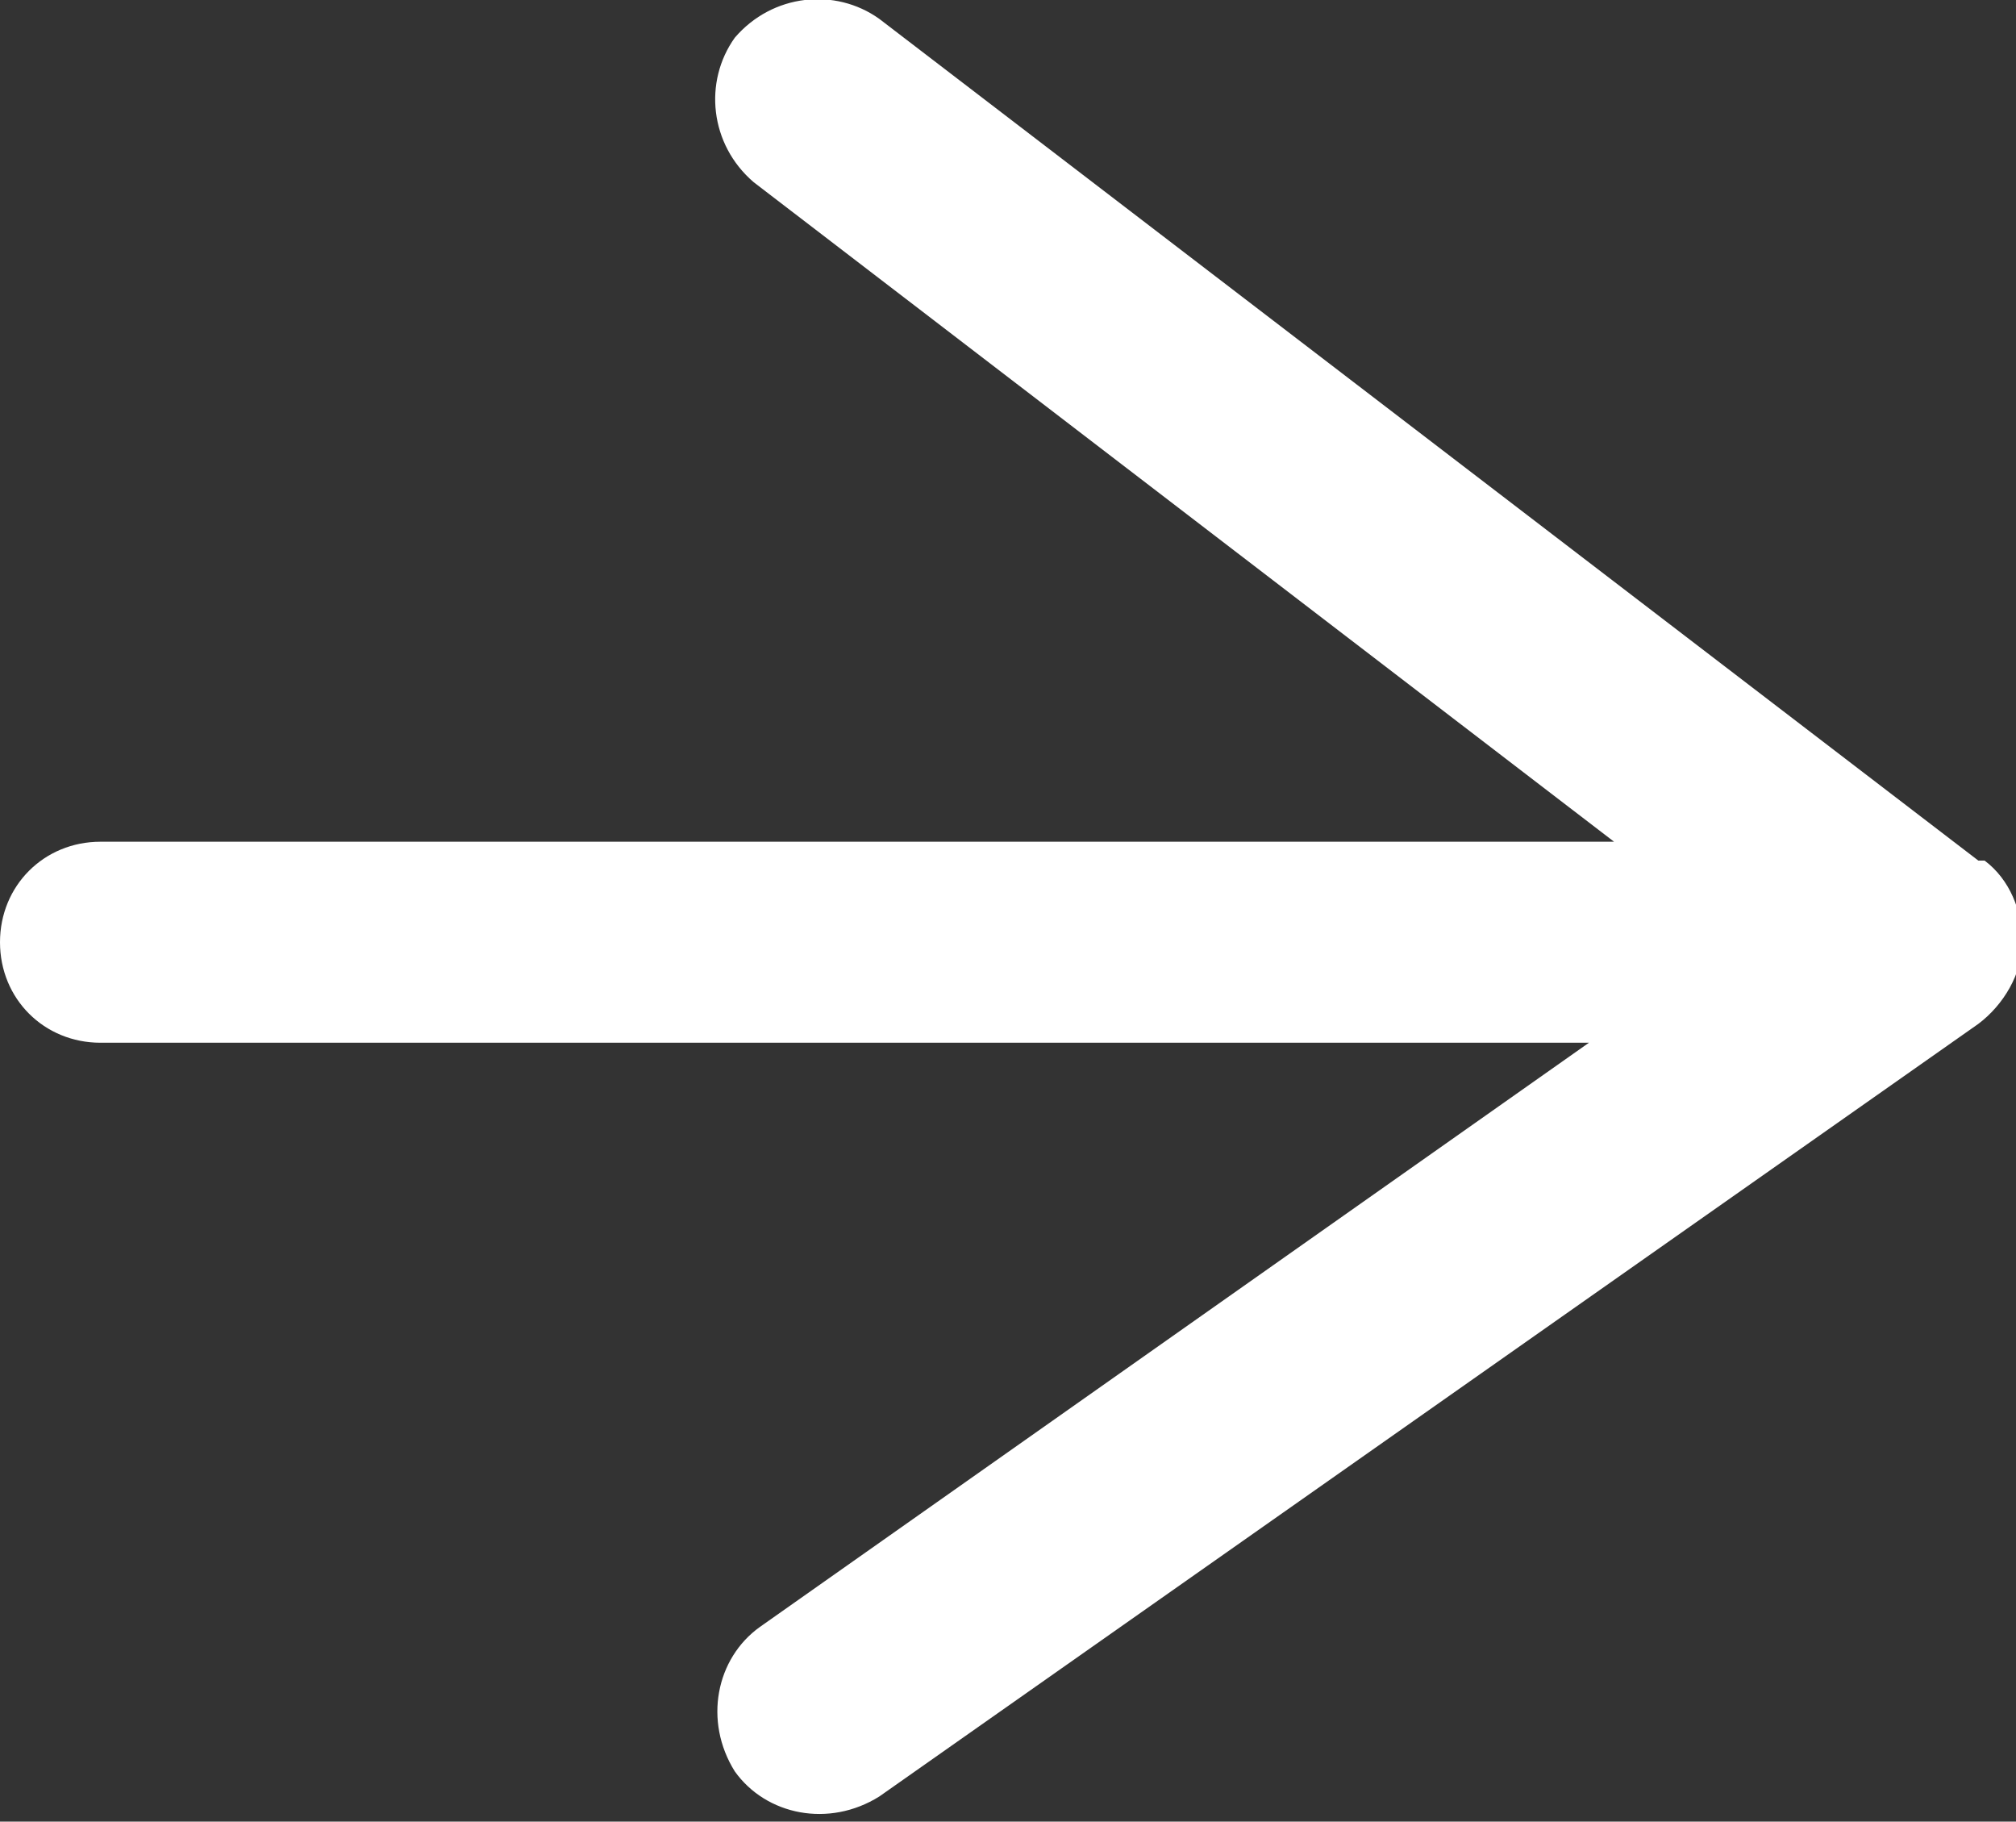 <?xml version="1.0" encoding="UTF-8"?>
<svg id="Layer_1" xmlns="http://www.w3.org/2000/svg" version="1.1" viewBox="0 0 32.1 29">
  <rect x="0" y="0" width="32.1" height="29" fill="#333333" stroke="none"/>
  <!-- Generator: Adobe Illustrator 30.1.0, SVG Export Plug-In . SVG Version: 2.1.1 Build 136)  -->
  <defs>
    <style>
      .st0 {
        fill: #fff;
      }
    </style>
  </defs>
  <path class="st0" d="M31.5,13.7L14,.3c-.7-.5-1.7-.4-2.3.3-.5.7-.4,1.7.3,2.3l13.7,10.5H1.6c-.9,0-1.6.7-1.6,1.6s.7,1.6,1.6,1.6h23.7l-13.2,9.3c-.7.5-.9,1.5-.4,2.3.5.7,1.5.9,2.3.4l17.5-12.3c.4-.3.7-.8.7-1.3h0c0-.5-.2-1-.6-1.3Z"/>
</svg>